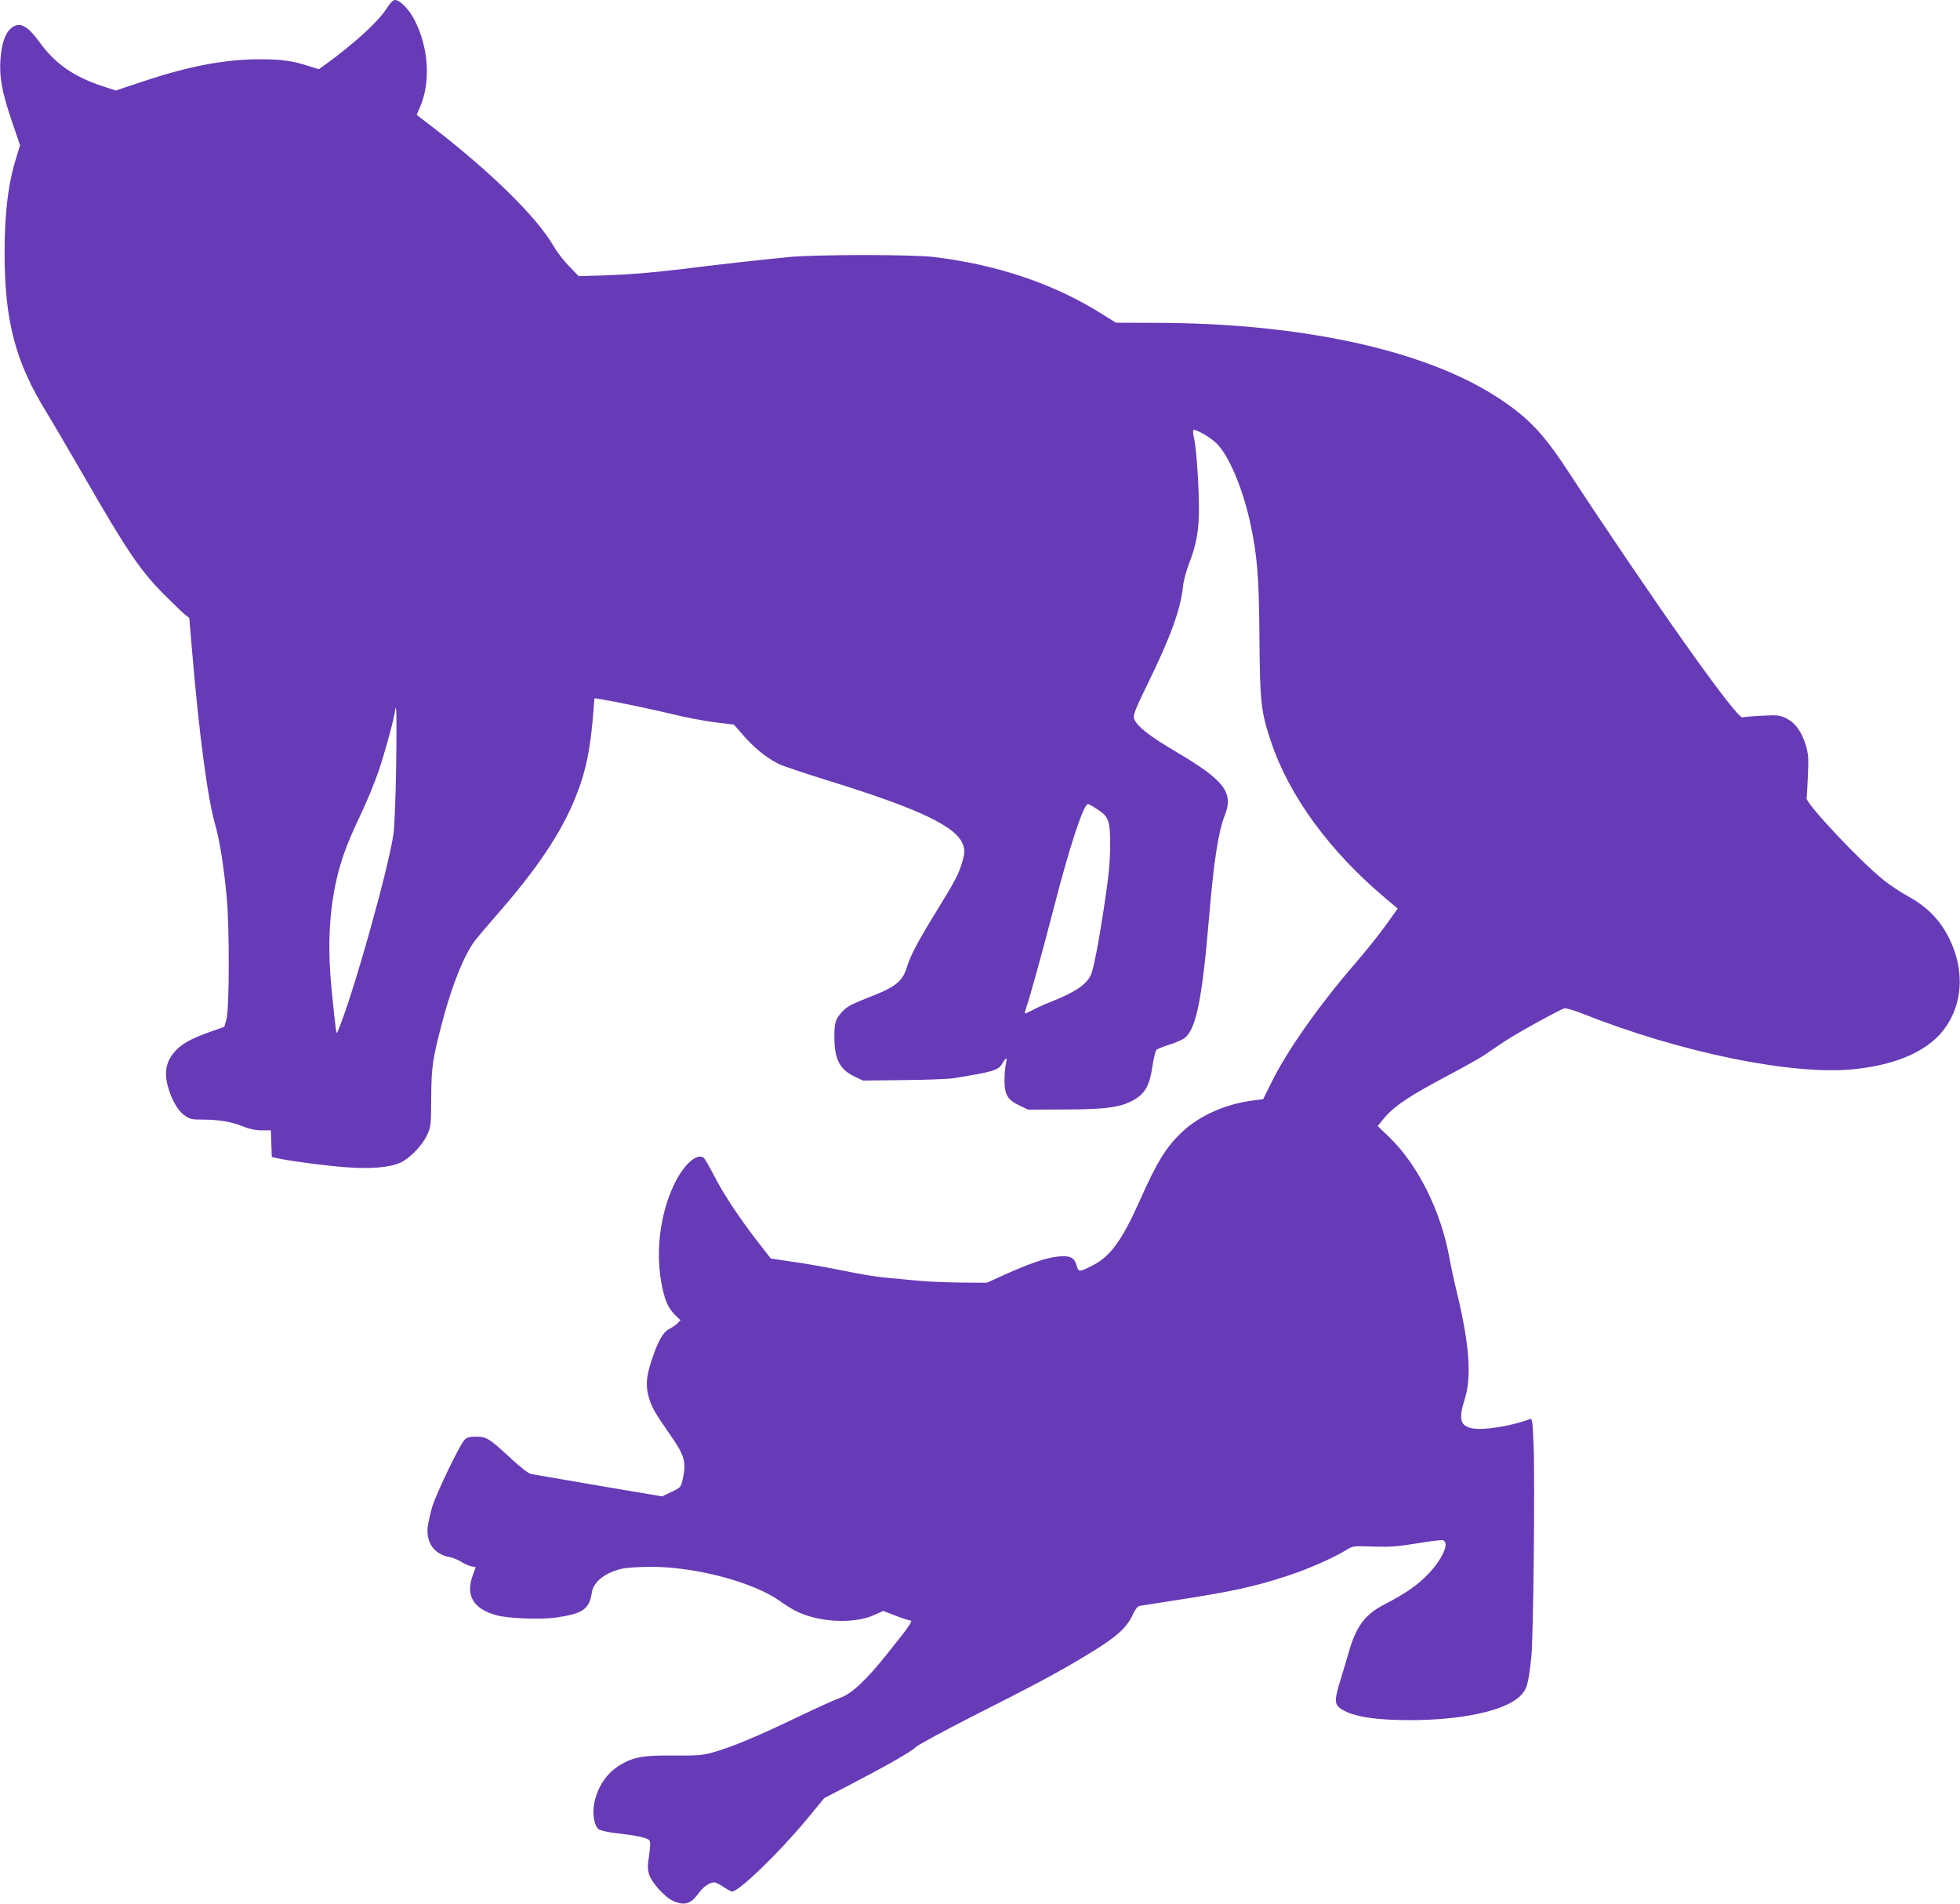 <?xml version="1.0" standalone="no"?>
<!DOCTYPE svg PUBLIC "-//W3C//DTD SVG 20010904//EN"
 "http://www.w3.org/TR/2001/REC-SVG-20010904/DTD/svg10.dtd">
<svg version="1.0" xmlns="http://www.w3.org/2000/svg"
 width="1280pt" height="1243pt" viewBox="0 0 1280 1243"
 preserveAspectRatio="xMidYMid meet">
<g transform="translate(0,1243) scale(0.1,-0.1)"
fill="#673ab7" stroke="none">
<path d="M2524 12373 c-55 -86 -213 -230 -411 -373 l-31 -22 -64 20 c-108 35
-178 45 -323 45 -225 0 -462 -45 -759 -144 l-180 -60 -79 26 c-193 62 -318
149 -419 290 -80 110 -132 136 -185 91 -40 -33 -62 -99 -70 -203 -8 -115 9
-212 73 -400 l55 -162 -24 -78 c-53 -166 -77 -364 -77 -623 0 -447 71 -715
276 -1046 37 -60 143 -242 237 -404 284 -494 372 -624 527 -780 58 -58 119
-117 135 -130 l31 -25 18 -210 c46 -548 102 -969 151 -1138 29 -100 58 -280
76 -482 18 -193 17 -723 -2 -789 l-14 -50 -101 -36 c-125 -45 -182 -78 -227
-131 -47 -55 -63 -119 -47 -196 19 -91 65 -179 112 -213 37 -27 48 -30 122
-30 106 0 188 -14 264 -45 42 -17 81 -25 121 -25 l60 0 3 -87 3 -87 40 -9 c96
-20 311 -48 443 -58 161 -12 285 -2 355 29 61 27 143 111 175 179 26 56 27 64
28 243 1 200 9 256 69 485 65 251 149 459 222 550 22 28 79 95 127 150 272
309 431 546 526 783 67 168 96 309 116 565 l6 78 41 -6 c88 -14 348 -68 482
-101 77 -19 196 -41 264 -50 l124 -15 41 -47 c85 -100 164 -166 252 -210 23
-12 167 -60 320 -108 606 -187 849 -304 885 -425 10 -32 9 -50 -5 -100 -22
-80 -48 -131 -173 -333 -115 -186 -168 -286 -188 -354 -30 -98 -71 -133 -232
-196 -136 -54 -162 -67 -194 -103 -43 -46 -50 -70 -50 -161 0 -146 33 -212
128 -259 l58 -28 265 3 c146 1 292 7 325 12 268 43 296 52 323 100 23 41 32
38 21 -7 -5 -21 -9 -69 -9 -108 0 -93 21 -127 98 -163 l57 -27 240 1 c271 1
363 14 449 62 74 42 104 96 122 219 8 54 20 103 27 109 7 6 45 21 85 34 40 12
84 32 99 43 74 58 114 254 158 777 32 380 61 569 104 678 58 147 -3 227 -313
410 -185 109 -269 176 -281 224 -5 21 14 68 93 230 146 298 212 479 228 630 3
35 21 101 39 148 47 118 65 219 65 352 0 150 -16 390 -30 456 -7 28 -10 57 -8
62 5 16 109 -41 153 -85 80 -79 169 -289 219 -515 47 -215 58 -355 61 -755 3
-419 10 -483 75 -676 118 -355 384 -719 752 -1027 l76 -64 -75 -105 c-41 -58
-133 -173 -205 -256 -237 -275 -443 -568 -544 -773 l-55 -111 -57 -7 c-187
-22 -364 -101 -481 -215 -99 -96 -156 -190 -265 -434 -118 -266 -195 -371
-312 -430 -87 -44 -91 -44 -104 3 -14 50 -43 64 -120 56 -74 -7 -182 -44 -337
-113 l-128 -58 -175 1 c-96 1 -229 7 -295 14 -66 6 -160 15 -210 20 -49 5
-164 24 -255 43 -91 19 -235 45 -321 57 l-155 23 -85 109 c-125 162 -223 310
-284 429 -30 58 -61 112 -69 119 -42 34 -126 -38 -188 -162 -100 -201 -132
-468 -81 -693 19 -85 41 -131 84 -173 l33 -32 -20 -20 c-11 -12 -36 -28 -55
-38 -39 -19 -73 -81 -113 -202 -35 -106 -40 -163 -21 -235 19 -70 38 -104 139
-249 98 -140 110 -183 84 -296 -11 -50 -14 -53 -73 -81 l-61 -29 -415 70
c-228 39 -426 73 -441 76 -16 3 -70 45 -125 96 -148 137 -166 148 -233 148
-46 0 -61 -4 -78 -23 -31 -33 -179 -340 -208 -431 -13 -43 -27 -105 -31 -136
-10 -104 42 -177 142 -196 22 -4 56 -18 75 -30 20 -13 49 -26 66 -30 l31 -6
-18 -49 c-51 -134 0 -223 153 -265 74 -21 286 -29 383 -16 182 26 223 54 240
164 11 72 90 133 203 157 29 6 113 11 186 11 290 0 666 -100 839 -223 77 -55
127 -81 197 -101 146 -42 313 -38 420 10 l58 26 81 -31 c44 -17 88 -31 96 -31
20 0 -8 -40 -152 -219 -136 -171 -232 -260 -303 -285 -30 -10 -161 -69 -290
-131 -260 -125 -427 -194 -546 -227 -69 -19 -101 -21 -253 -20 -199 2 -262 -9
-350 -61 -90 -54 -150 -144 -171 -254 -12 -70 0 -141 29 -166 9 -8 59 -20 116
-26 138 -16 201 -30 215 -46 8 -10 8 -35 -1 -98 -11 -71 -10 -93 1 -128 18
-53 103 -147 155 -170 73 -33 116 -21 165 47 31 44 74 74 105 74 9 0 36 -13
60 -30 24 -16 49 -30 56 -30 45 0 310 257 488 472 l114 138 156 81 c252 131
412 222 440 251 14 14 178 103 364 198 394 199 551 282 731 390 216 129 284
188 327 285 13 29 28 46 42 50 12 2 112 18 222 35 374 57 526 90 745 162 127
41 295 115 379 166 46 29 47 29 181 24 112 -3 161 1 288 22 84 14 159 23 167
19 42 -15 -4 -120 -93 -215 -72 -76 -152 -132 -290 -203 -129 -66 -187 -145
-236 -320 -9 -33 -33 -112 -53 -177 -41 -132 -39 -158 10 -189 79 -48 221 -70
449 -70 338 1 615 61 714 156 45 44 54 72 74 250 14 115 25 1177 15 1399 -6
149 -9 167 -24 161 -115 -45 -301 -75 -375 -61 -80 15 -92 60 -51 189 47 145
31 359 -49 692 -19 77 -42 183 -51 235 -56 307 -208 610 -398 791 l-70 67 34
42 c69 86 169 153 429 290 96 51 200 109 230 129 30 20 89 60 130 88 82 55
363 210 396 219 12 3 63 -12 121 -35 636 -253 1368 -403 1770 -362 293 30 503
128 605 283 99 149 113 336 41 518 -58 146 -150 250 -289 326 -47 26 -121 74
-163 108 -151 120 -509 501 -503 535 2 9 6 75 9 148 5 115 3 140 -15 200 -28
89 -68 144 -127 173 -43 21 -57 22 -159 17 -61 -3 -118 -8 -126 -11 -36 -14
-581 756 -1152 1626 -158 240 -263 347 -475 480 -474 298 -1273 469 -2202 470
l-263 1 -87 54 c-313 198 -680 323 -1101 375 -139 17 -769 17 -945 0 -231 -23
-394 -41 -695 -78 -196 -24 -360 -37 -488 -41 l-193 -6 -62 64 c-34 35 -80 94
-101 131 -109 189 -408 483 -788 776 l-107 82 19 44 c74 165 61 391 -32 574
-34 68 -96 132 -128 132 -13 0 -32 -19 -56 -57z m63 -4953 c-3 -195 -11 -390
-17 -432 -32 -230 -275 -1091 -367 -1298 -7 -16 -10 8 -37 274 -26 261 -19
474 24 688 30 146 73 266 160 448 44 91 99 226 124 300 43 128 105 357 107
397 1 16 2 16 6 -2 3 -11 3 -180 0 -375z m4578 -273 c74 -47 85 -77 85 -222 0
-127 -8 -205 -41 -425 -35 -229 -68 -400 -85 -436 -31 -64 -101 -111 -261
-175 -43 -17 -98 -41 -122 -55 -24 -13 -46 -23 -48 -21 -2 2 4 23 12 47 20 57
111 386 175 635 104 405 196 685 225 685 6 0 33 -15 60 -33z"/>
</g>
</svg>
